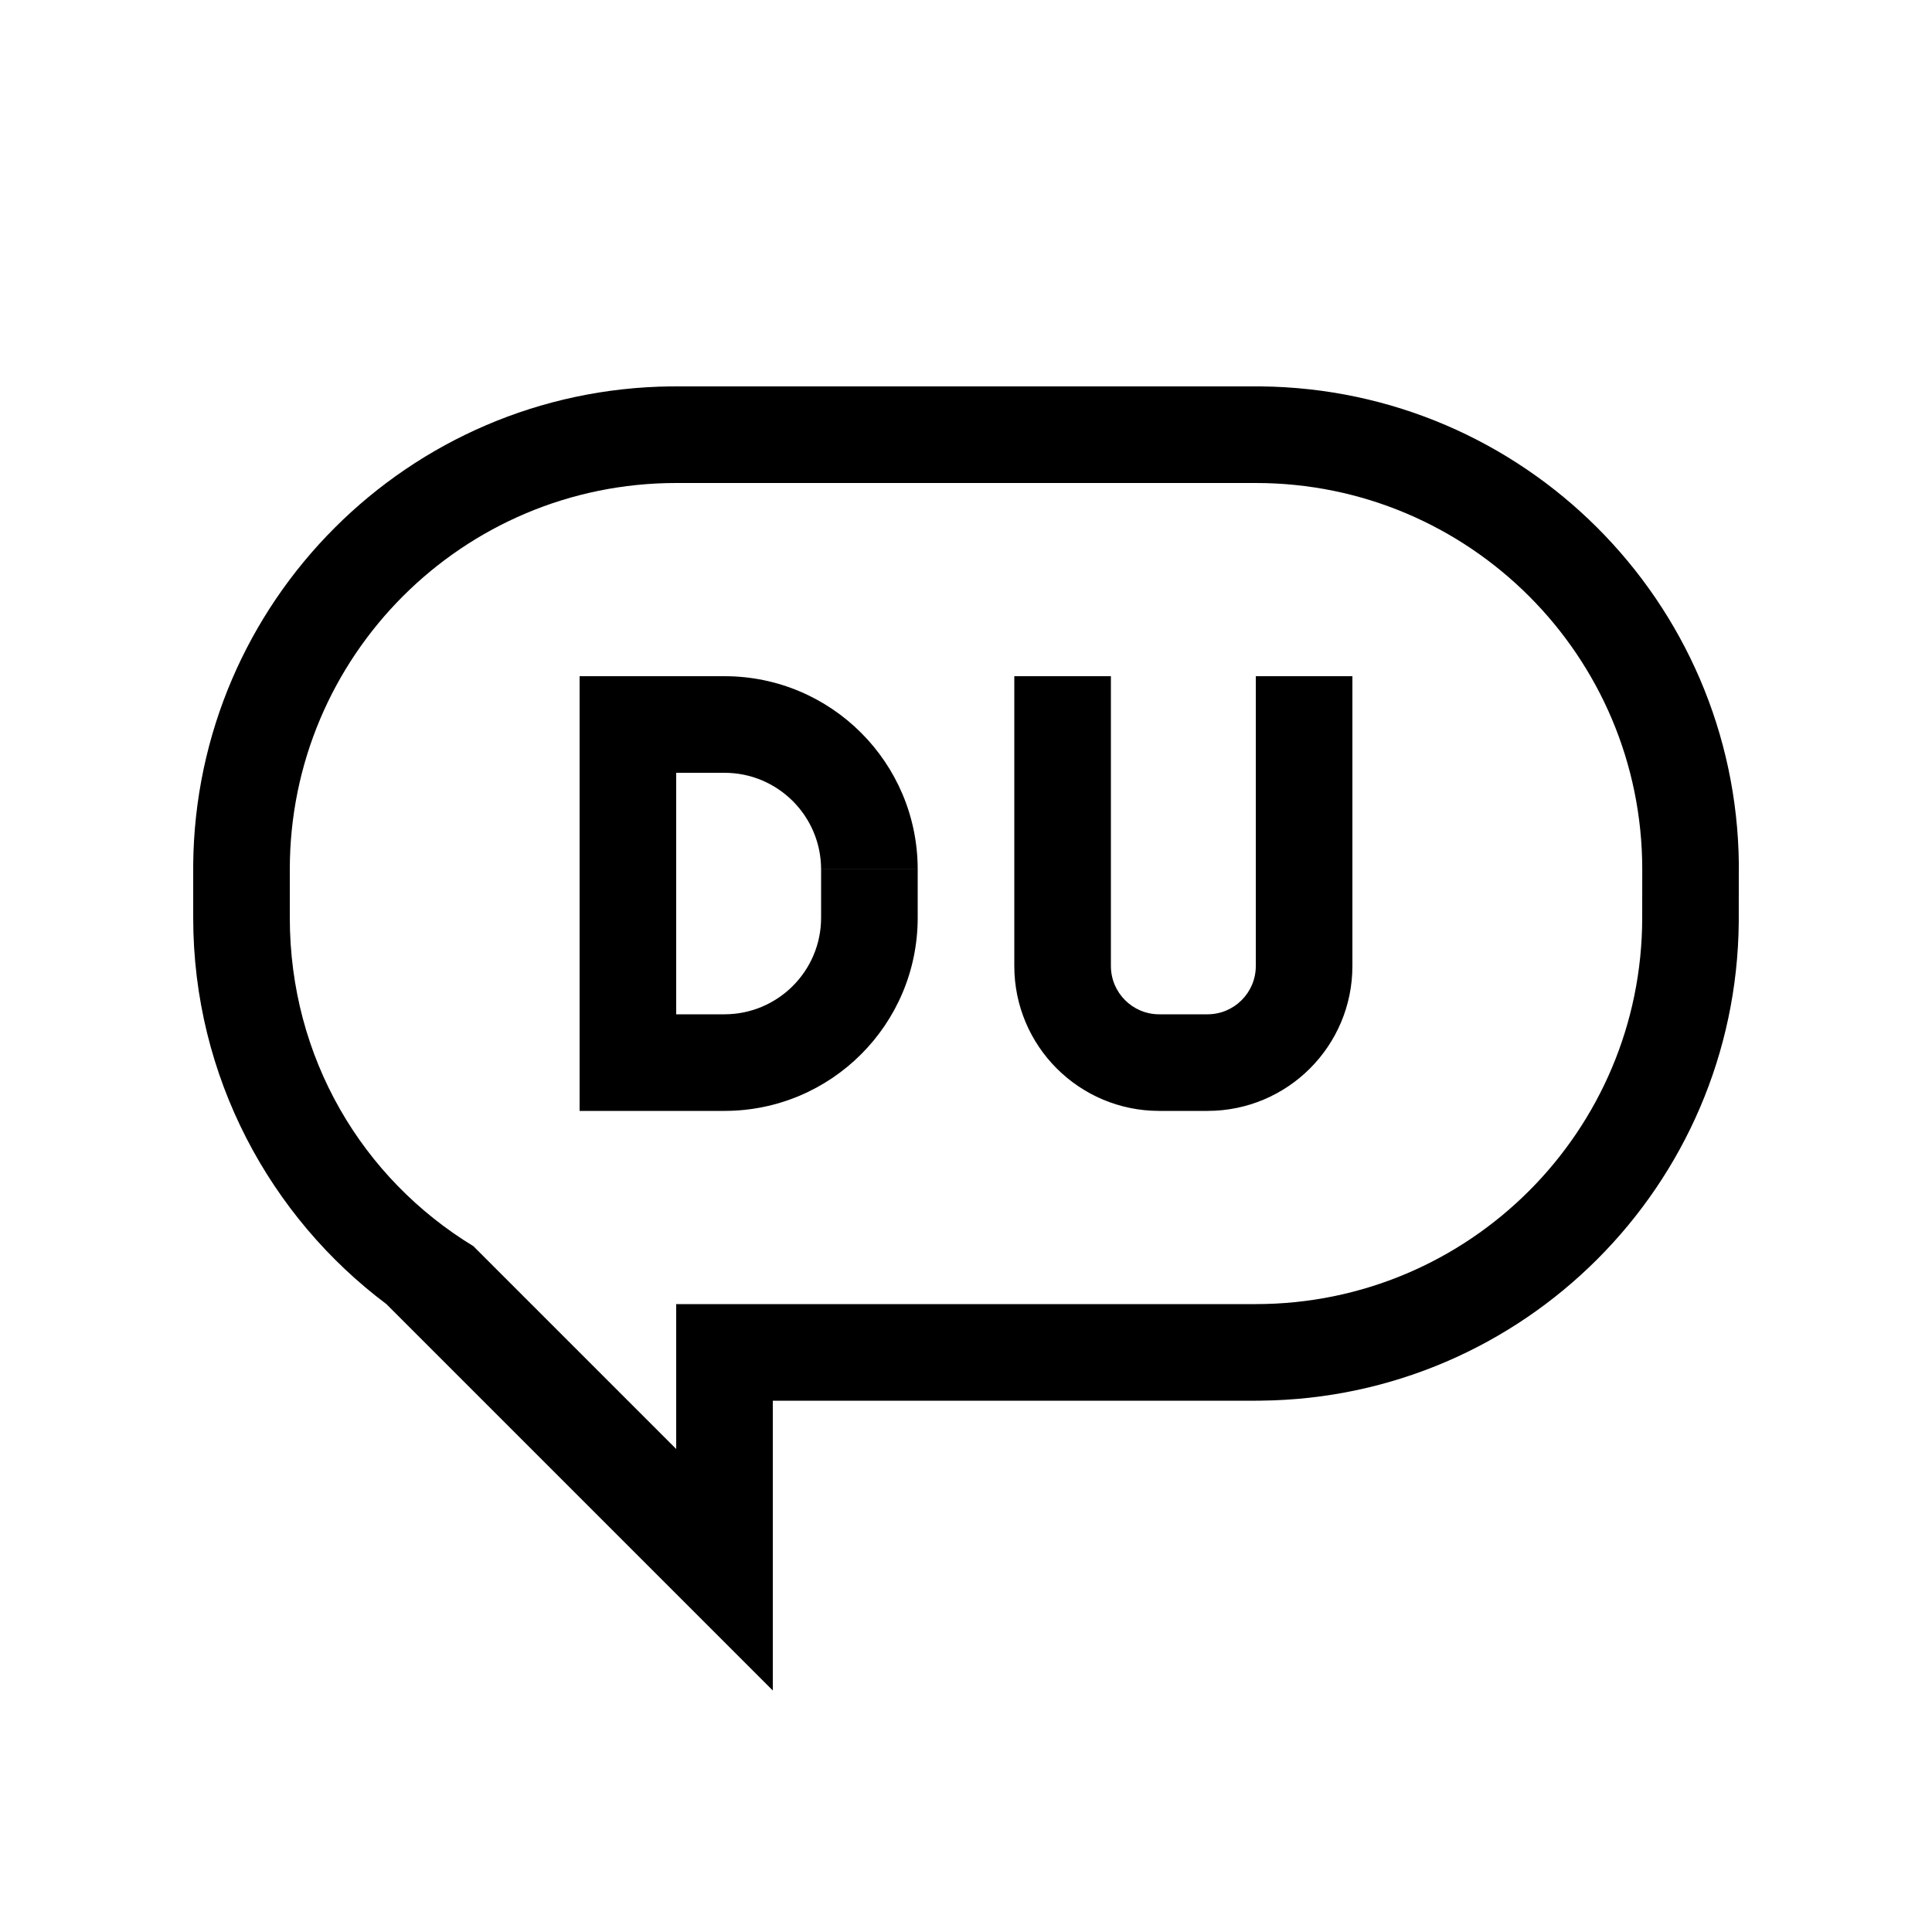<svg id="eps" viewBox="0 0 40 40" xmlns="http://www.w3.org/2000/svg">
  <path d="M19 17.999C18.999 15.79 17.209 14 15 14h-3v9h3c2.208-.001 4-1.791 4-4L19 18h-2v1c0 1.104-.896 1.999-2 2h-1v-5h1c1.104 0 1.999.895 2 1.999h2ZM24 21c-.552 0-1-.448-1-1v-6h-2v6c0 1.657 1.343 3 3 3h1c1.657 0 3-1.343 3-3v-6h-2v6c0 .552-.448 1-1 1h-1Z"/>
  <path fill-rule="evenodd" d="M13.893 8.001 14 8h12l.099 0c5.442.052 9.845 4.451 9.902 9.892L36 18l-.001 1.097c-.052 5.442-4.451 9.845-9.892 9.902L26 29H16v6l-8-8c-2.4-1.8-4-4.7-4-8l0-1.098c.052-5.442 4.451-9.845 9.892-9.902ZM14 10c-4.418 0-8 3.582-8 8v1c0 2.9 1.5 5.4 3.8 6.8L14 30v-3h12c4.418 0 8-3.582 8-8.001L34.001 18c0-4.418-3.583-8-8.001-8H14Z" clip-rule="evenodd"/>
</svg>
